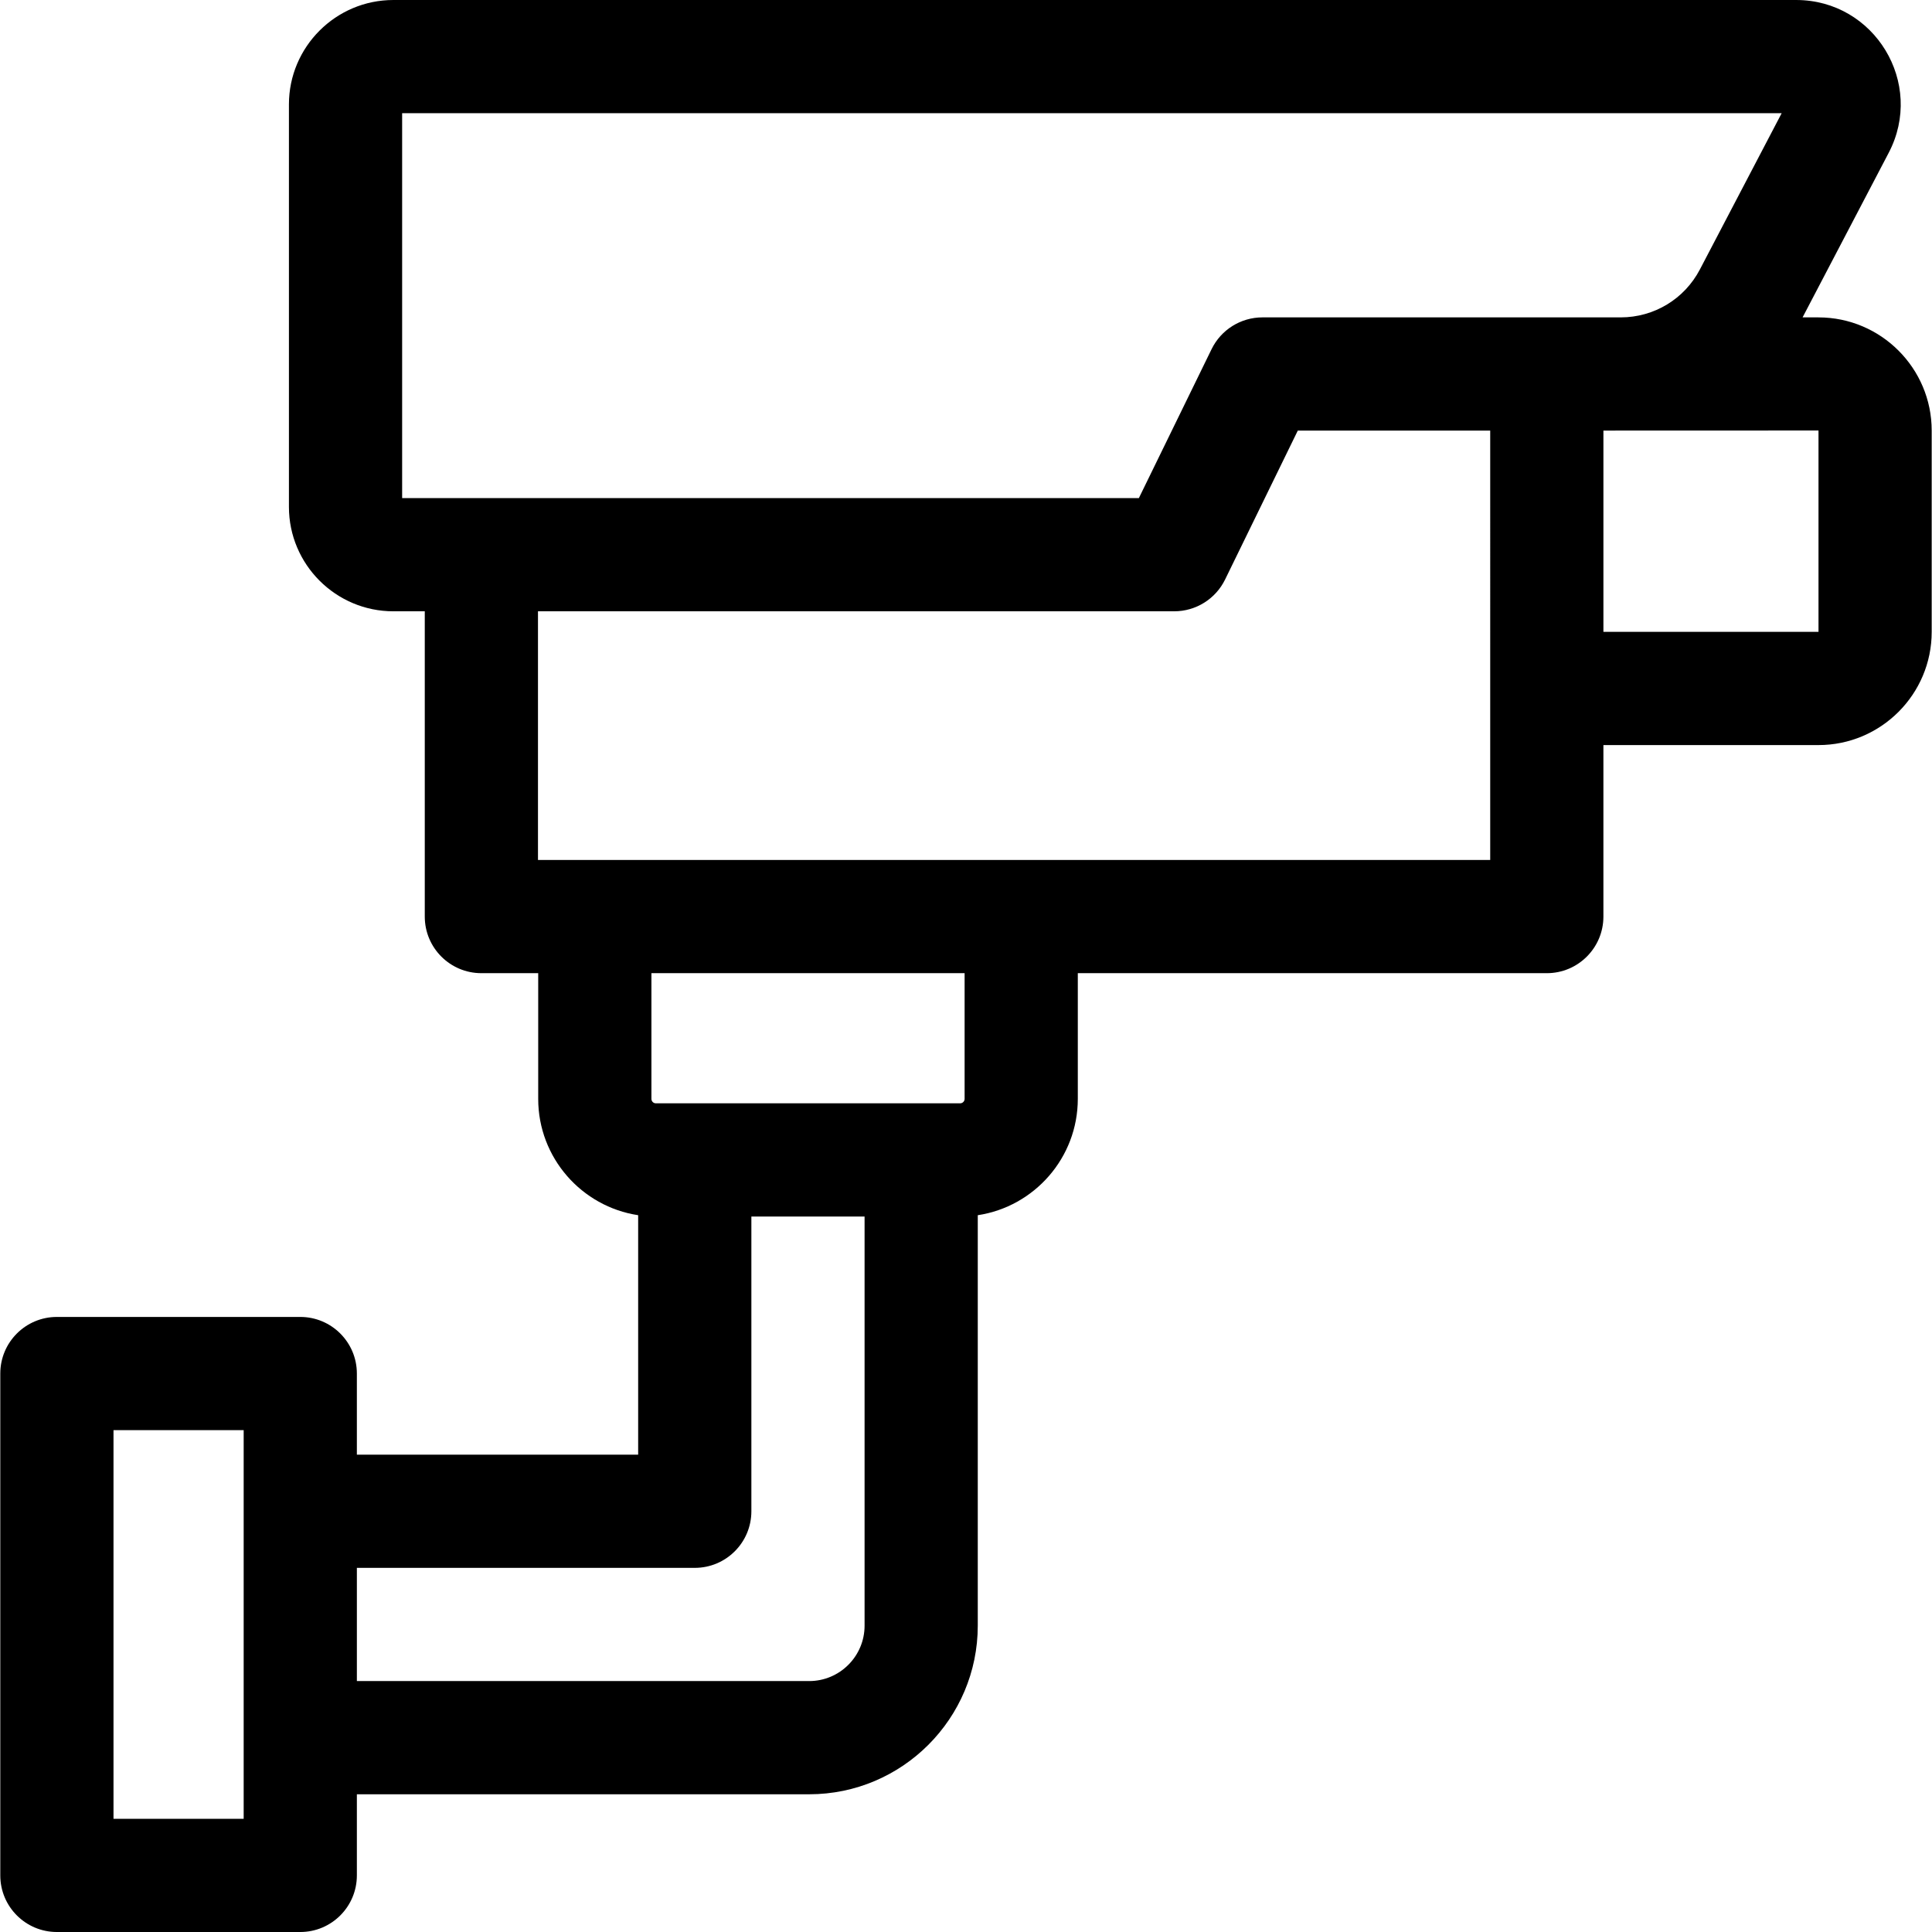 <?xml version="1.0" encoding="UTF-8"?>
<svg xmlns="http://www.w3.org/2000/svg" id="Capa_1" height="512" viewBox="0 0 512 512" width="512">
  <g>
    <path d="m481.921 84.11h-4.219l22.817-43.601c9.661-18.446-3.732-40.509-24.518-40.509h-371.75c-15.263 0-27.68 12.413-27.68 27.67v106.66c0 15.257 12.417 27.67 27.68 27.67h8.32v80.9c0 8.284 6.716 15 15 15h15.06v33.31c0 15.602 11.515 28.563 26.49 30.828v63.462h-74.546v-21.5c0-8.284-6.716-15-15-15h-64.496c-8.284 0-15 6.716-15 15v133c0 8.284 6.716 15 15 15h64.497c8.284 0 15-6.716 15-15v-21.5h119.866c24.637 0 44.68-20.043 44.68-44.68v-108.78c14.985-2.26 26.51-15.224 26.51-30.829v-33.311h124.29c8.284 0 15-6.716 15-15v-45.45h57c16.542 0 30-13.458 30-30v-53.34c-.001-16.542-13.459-30-30.001-30zm-417.346 397.89h-34.496v-103h34.497c-.001 0-.001 100.769-.001 103zm164.547-51.18c0 8.095-6.585 14.68-14.68 14.68h-119.867v-30h89.546c8.284 0 15-6.716 15-15v-78.11h30v108.43zm26.509-139.61c0 .651-.529 1.18-1.18 1.18-9.435 0-70.758 0-80.65 0-.645 0-1.17-.529-1.17-1.18v-33.31h83zm139.29-63.31c-24.718 0-251.013 0-252.35 0v-65.9h168.61c5.733 0 10.964-3.268 13.479-8.419l19.27-39.471h50.991zm-60.359-143.79c-5.733 0-10.964 3.268-13.479 8.419l-19.27 39.471h-174.242-21v-102h365.588l-21.671 41.411c-4.095 7.833-12.136 12.699-20.987 12.699-9.545 0-85.342 0-94.939 0zm147.359 83.34h-57v-53.34s3.125-.005 56.999-.019c0 0 .001.006.001.019z"></path>
  </g>
</svg>

